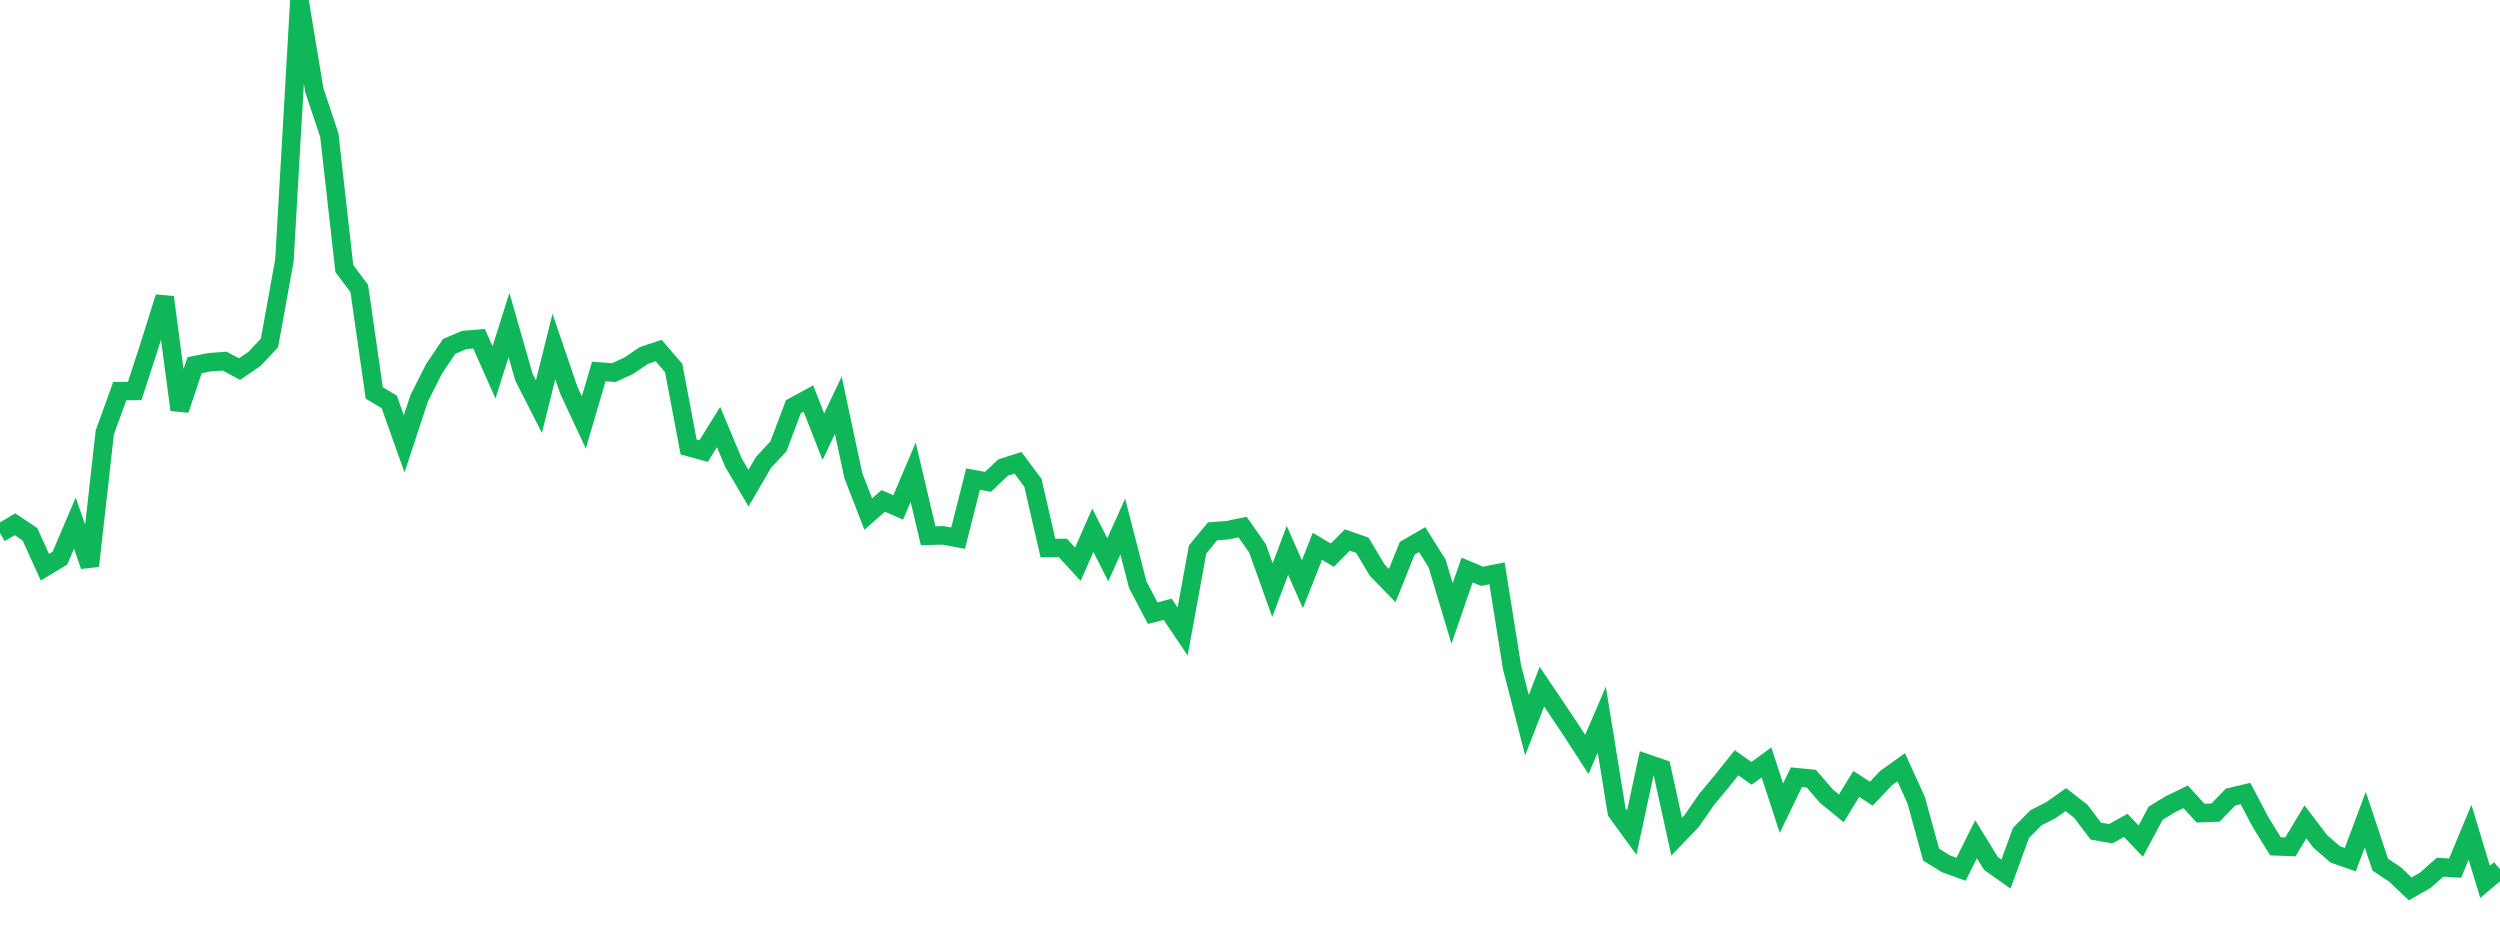 <?xml version="1.0" standalone="no"?>
<!DOCTYPE svg PUBLIC "-//W3C//DTD SVG 1.1//EN" "http://www.w3.org/Graphics/SVG/1.1/DTD/svg11.dtd">
<svg width="135" height="50" viewBox="0 0 135 50" preserveAspectRatio="none" class="sparkline" xmlns="http://www.w3.org/2000/svg"
xmlns:xlink="http://www.w3.org/1999/xlink"><path  class="sparkline--line" d="M 0 28.79 L 0 28.79 L 0.808 28.31 L 1.617 28.85 L 2.425 30.63 L 3.234 30.14 L 4.042 28.25 L 4.85 30.56 L 5.659 23.35 L 6.467 21.12 L 7.275 21.11 L 8.084 18.62 L 8.892 16.05 L 9.701 22.13 L 10.509 19.72 L 11.317 19.56 L 12.126 19.5 L 12.934 19.93 L 13.743 19.38 L 14.551 18.52 L 15.359 14.06 L 16.168 0 L 16.976 4.88 L 17.784 7.3 L 18.593 14.5 L 19.401 15.58 L 20.21 21.22 L 21.018 21.7 L 21.826 23.97 L 22.635 21.51 L 23.443 19.91 L 24.251 18.71 L 25.06 18.36 L 25.868 18.29 L 26.677 20.11 L 27.485 17.55 L 28.293 20.37 L 29.102 21.96 L 29.91 18.71 L 30.719 21.08 L 31.527 22.81 L 32.335 20.06 L 33.144 20.12 L 33.952 19.75 L 34.76 19.2 L 35.569 18.93 L 36.377 19.87 L 37.186 24.14 L 37.994 24.36 L 38.802 23.06 L 39.611 24.99 L 40.419 26.36 L 41.228 24.97 L 42.036 24.1 L 42.844 21.96 L 43.653 21.52 L 44.461 23.58 L 45.269 21.88 L 46.078 25.68 L 46.886 27.76 L 47.695 27.05 L 48.503 27.4 L 49.311 25.5 L 50.12 28.93 L 50.928 28.91 L 51.737 29.06 L 52.545 25.87 L 53.353 26.02 L 54.162 25.25 L 54.97 24.99 L 55.778 26.07 L 56.587 29.59 L 57.395 29.59 L 58.204 30.47 L 59.012 28.63 L 59.82 30.23 L 60.629 28.43 L 61.437 31.57 L 62.246 33.11 L 63.054 32.9 L 63.862 34.1 L 64.671 29.67 L 65.479 28.69 L 66.287 28.63 L 67.096 28.46 L 67.904 29.61 L 68.713 31.87 L 69.521 29.72 L 70.329 31.55 L 71.138 29.5 L 71.946 29.98 L 72.754 29.16 L 73.563 29.44 L 74.371 30.79 L 75.18 31.62 L 75.988 29.61 L 76.796 29.14 L 77.605 30.43 L 78.413 33.13 L 79.222 30.78 L 80.03 31.12 L 80.838 30.96 L 81.647 36.02 L 82.455 39.16 L 83.263 37.08 L 84.072 38.28 L 84.88 39.49 L 85.689 40.74 L 86.497 38.86 L 87.305 43.85 L 88.114 44.96 L 88.922 41.22 L 89.731 41.5 L 90.539 45.18 L 91.347 44.34 L 92.156 43.17 L 92.964 42.2 L 93.772 41.19 L 94.581 41.76 L 95.389 41.17 L 96.198 43.64 L 97.006 41.97 L 97.814 42.05 L 98.623 42.99 L 99.431 43.65 L 100.24 42.33 L 101.048 42.86 L 101.856 42.01 L 102.665 41.43 L 103.473 43.21 L 104.281 46.15 L 105.09 46.65 L 105.898 46.94 L 106.707 45.32 L 107.515 46.63 L 108.323 47.2 L 109.132 44.98 L 109.94 44.16 L 110.749 43.75 L 111.557 43.18 L 112.365 43.81 L 113.174 44.88 L 113.982 45.02 L 114.79 44.57 L 115.599 45.42 L 116.407 43.91 L 117.216 43.42 L 118.024 43.03 L 118.832 43.91 L 119.641 43.88 L 120.449 43.04 L 121.257 42.85 L 122.066 44.39 L 122.874 45.7 L 123.683 45.73 L 124.491 44.38 L 125.299 45.44 L 126.108 46.14 L 126.916 46.42 L 127.725 44.26 L 128.533 46.69 L 129.341 47.23 L 130.15 48 L 130.958 47.54 L 131.766 46.83 L 132.575 46.88 L 133.383 44.94 L 134.192 47.62 L 135 46.94" fill="none" stroke-width="1" stroke="#10b759"></path></svg>